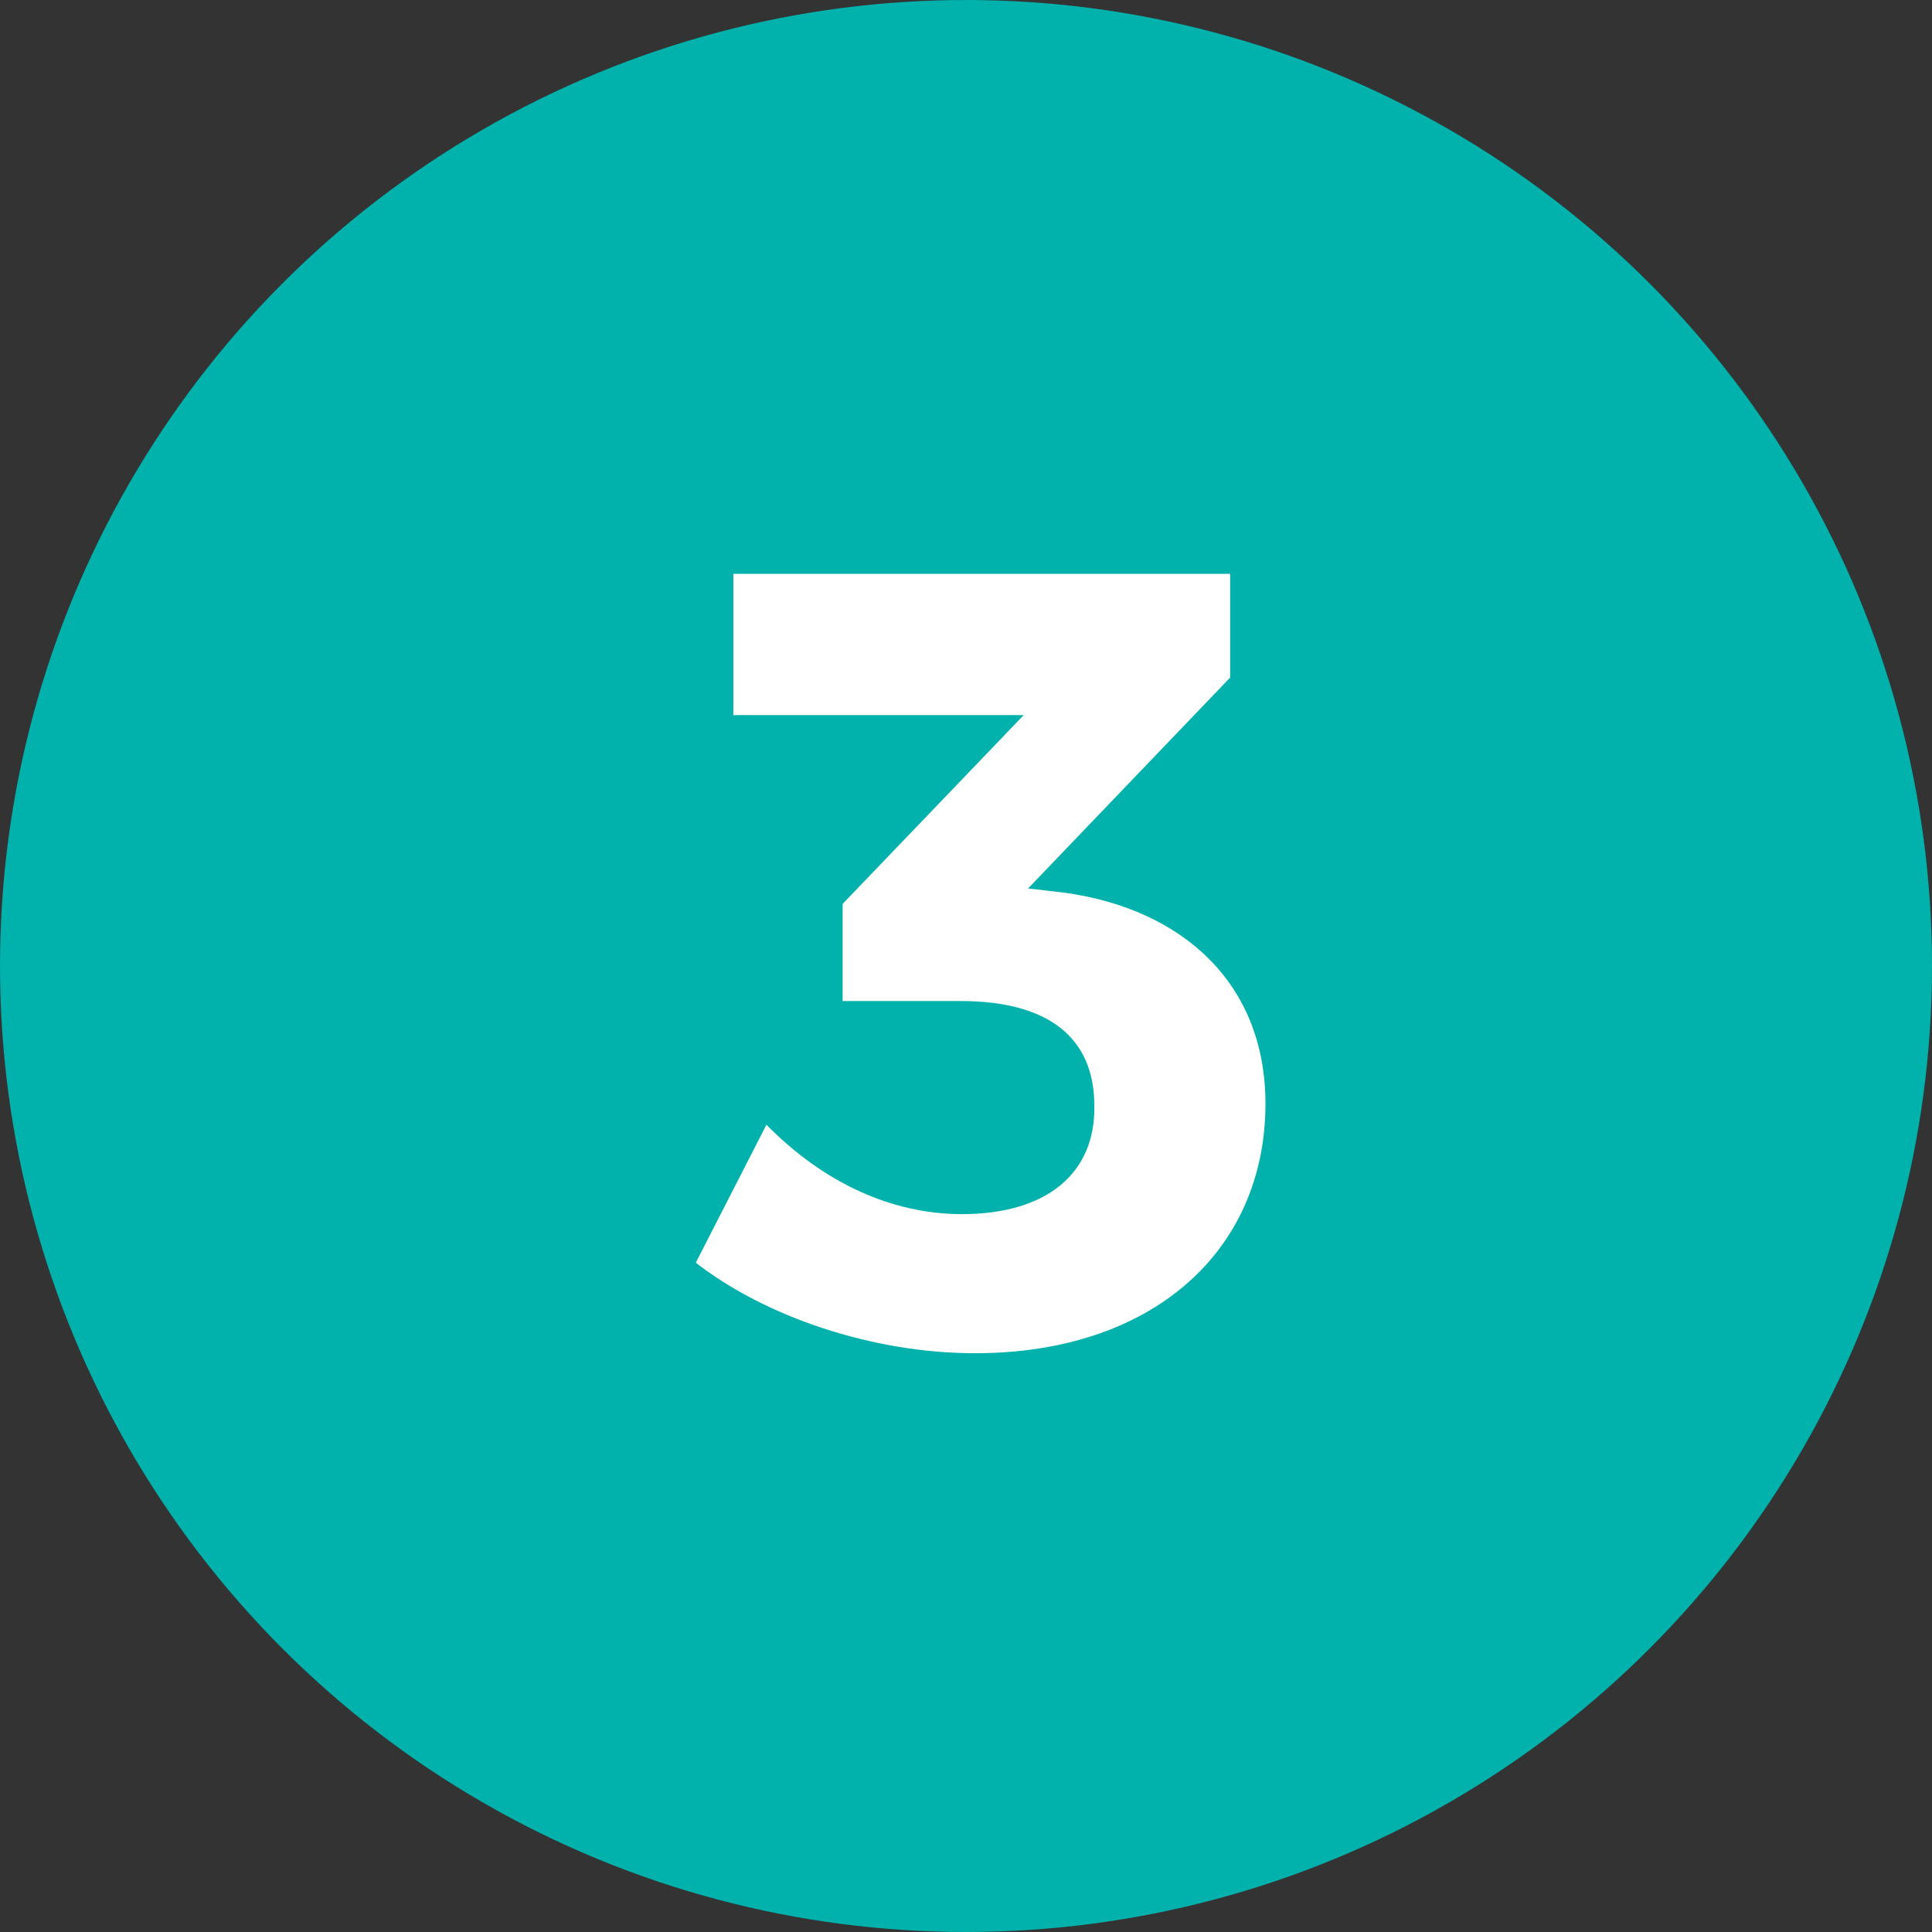 <svg width="56" height="56" xmlns="http://www.w3.org/2000/svg"><rect width="100%" height="100%" fill="#333333" stroke="none"/><g fill="none" fill-rule="evenodd"><circle fill="#00B1AC" cx="28" cy="28" r="28"/><path d="M28.264 39.224c5.152 0 8.416-2.976 8.416-7.232 0-3.488-2.4-5.632-5.792-6.112l-1.088-.128 5.856-6.112v-3.008h-14.4v4.096h8.416L24.424 26.2v2.816h3.424c2.496 0 3.872 1.024 3.872 3.04.032 1.952-1.376 3.136-3.84 3.136-2.016 0-4-.896-5.664-2.592l-2.048 4c2.016 1.568 5.12 2.624 8.096 2.624z" fill="#FFF" fill-rule="nonzero"/></g></svg>